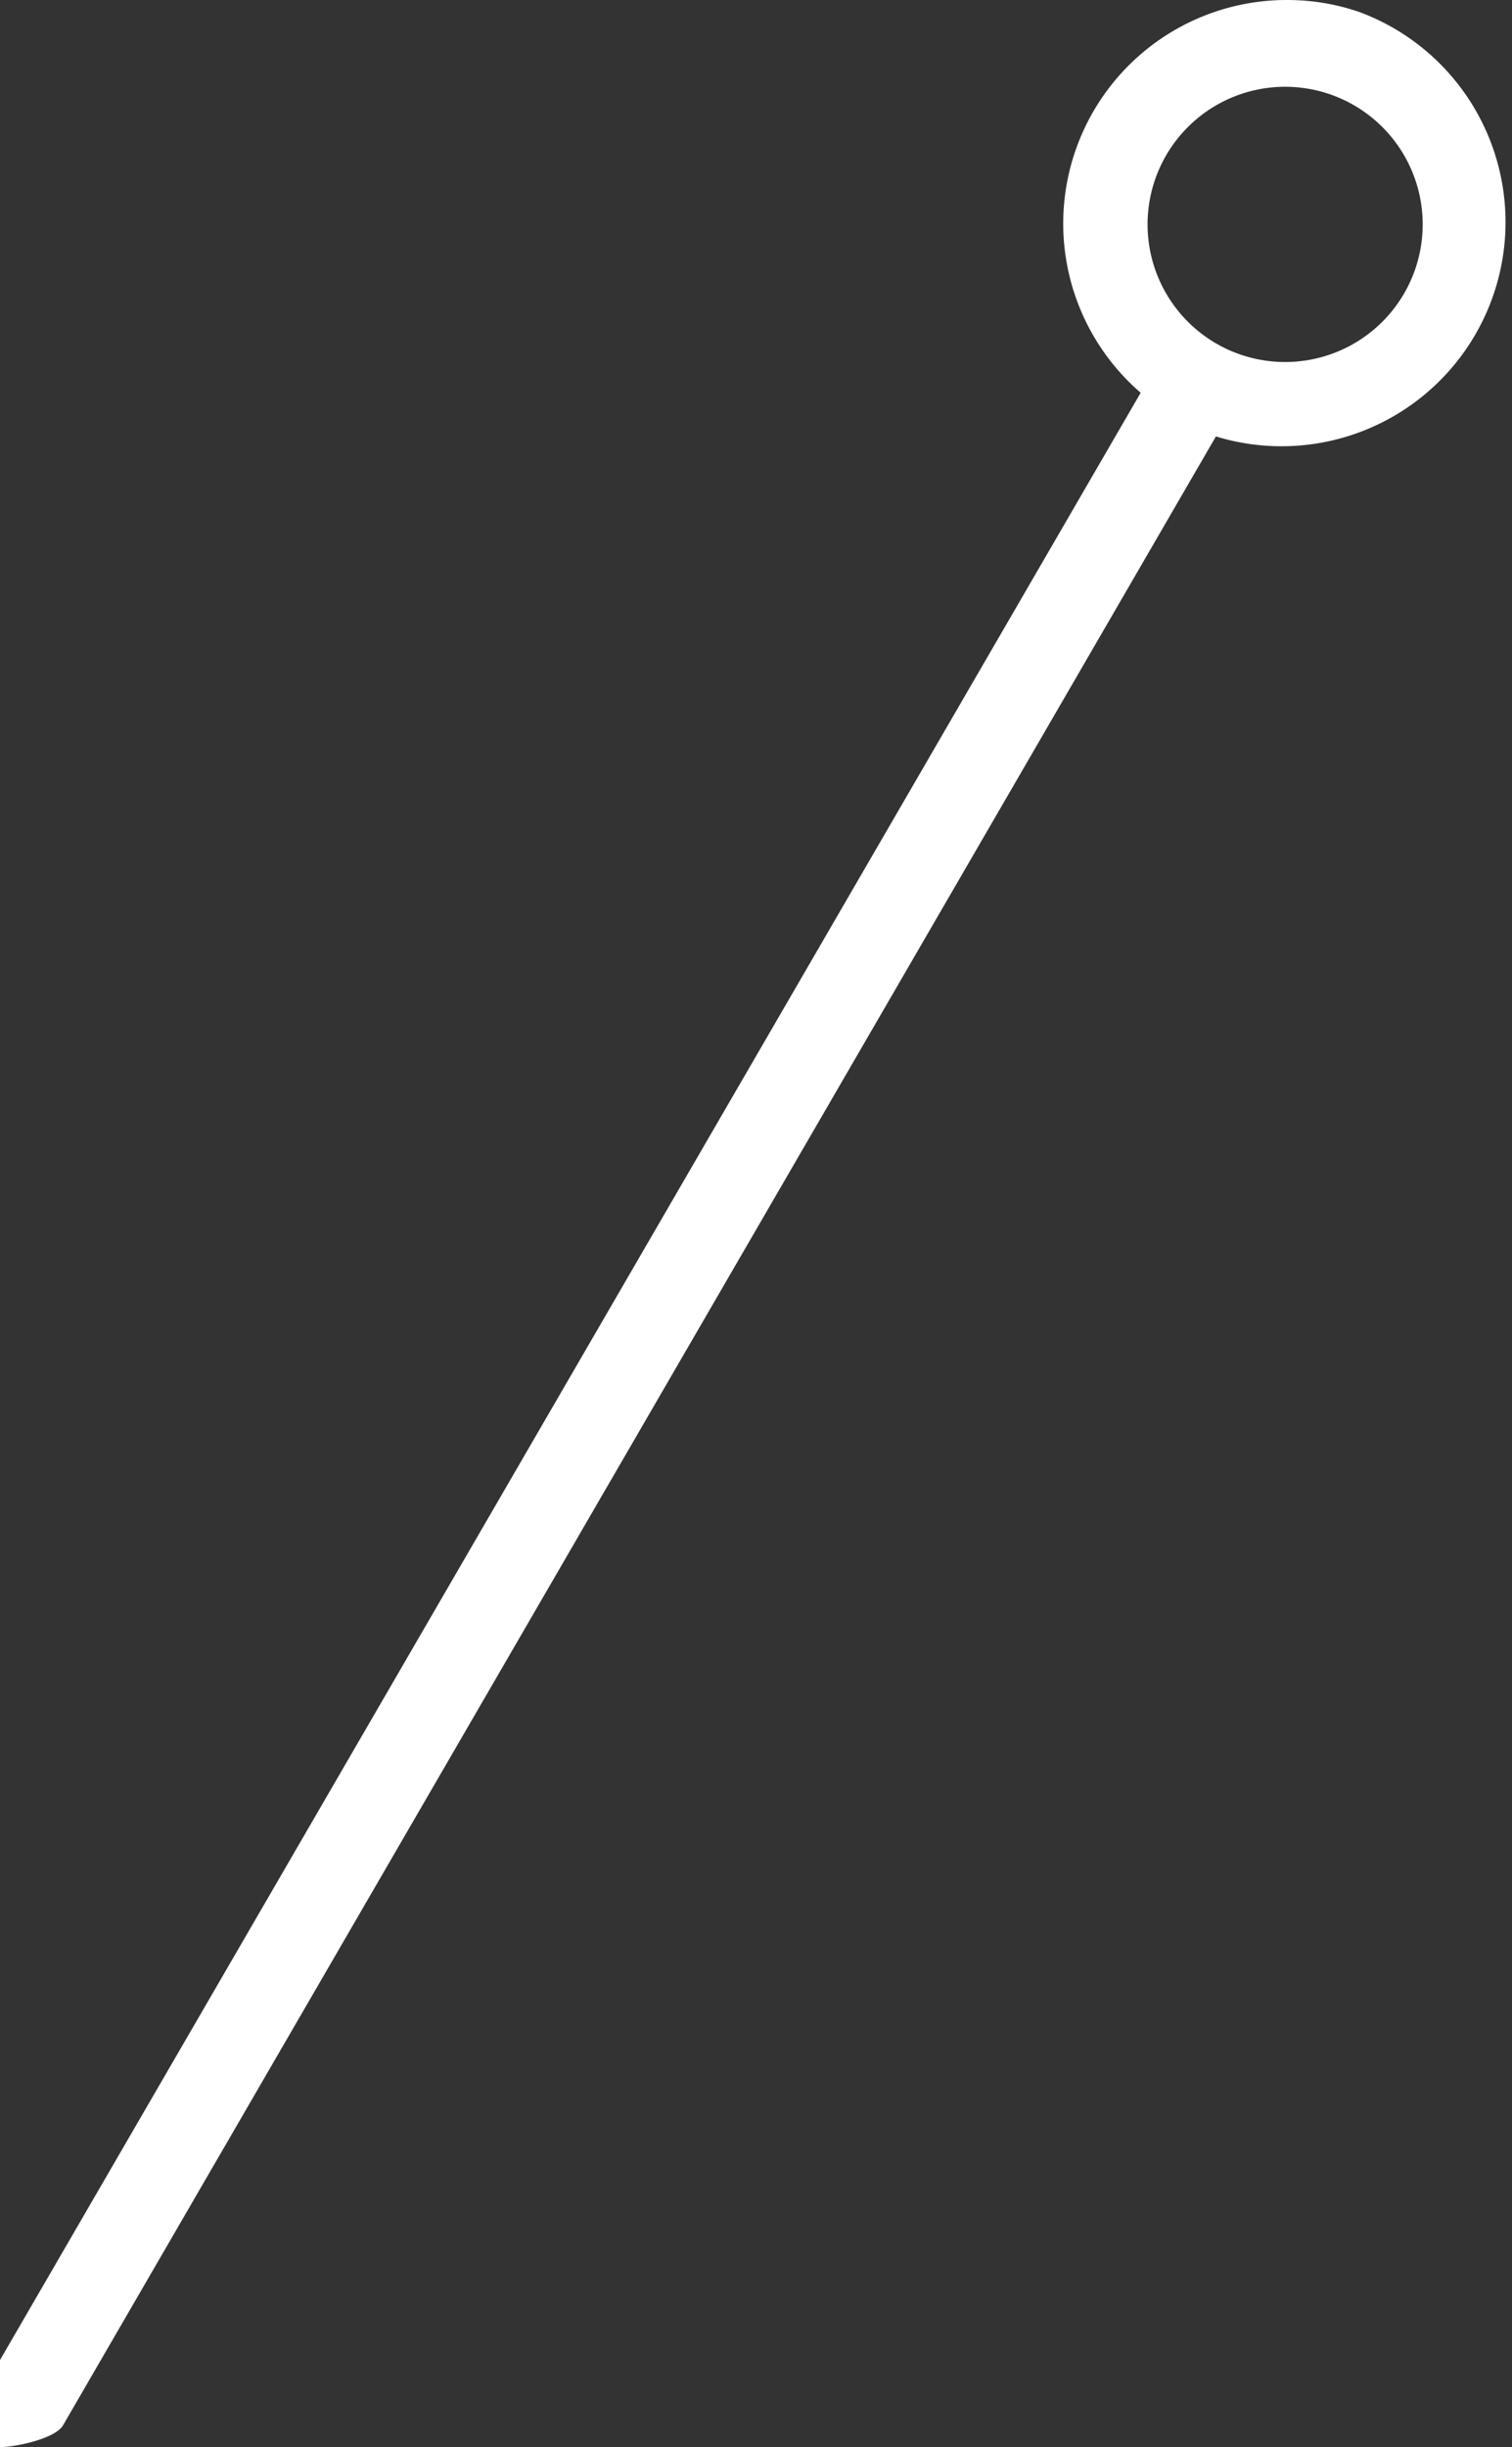 <svg xmlns="http://www.w3.org/2000/svg" viewBox="0 0 52.65 85.17"><rect x="0" y="0" width="52.65" height="85.17" fill="#333333" stroke="none"/><defs><style>.cls-1{fill:#fff;}</style></defs><g id="Livello_2" data-name="Livello 2"><g id="Livello_1-2" data-name="Livello 1"><path id="Tracciato_3508" data-name="Tracciato 3508" class="cls-1" d="M0,85.17c.54,0,1.91-.29,2.19-.75L42.34,15.19a7.8,7.8,0,0,0,5-14.77A7.7,7.7,0,0,0,44.84,0h0a7.78,7.78,0,0,0-5.12,13.67L0,82.14ZM44.76,12.6a4.79,4.79,0,1,1,4.78-4.78h0a4.79,4.79,0,0,1-4.78,4.78Z"/></g></g></svg>